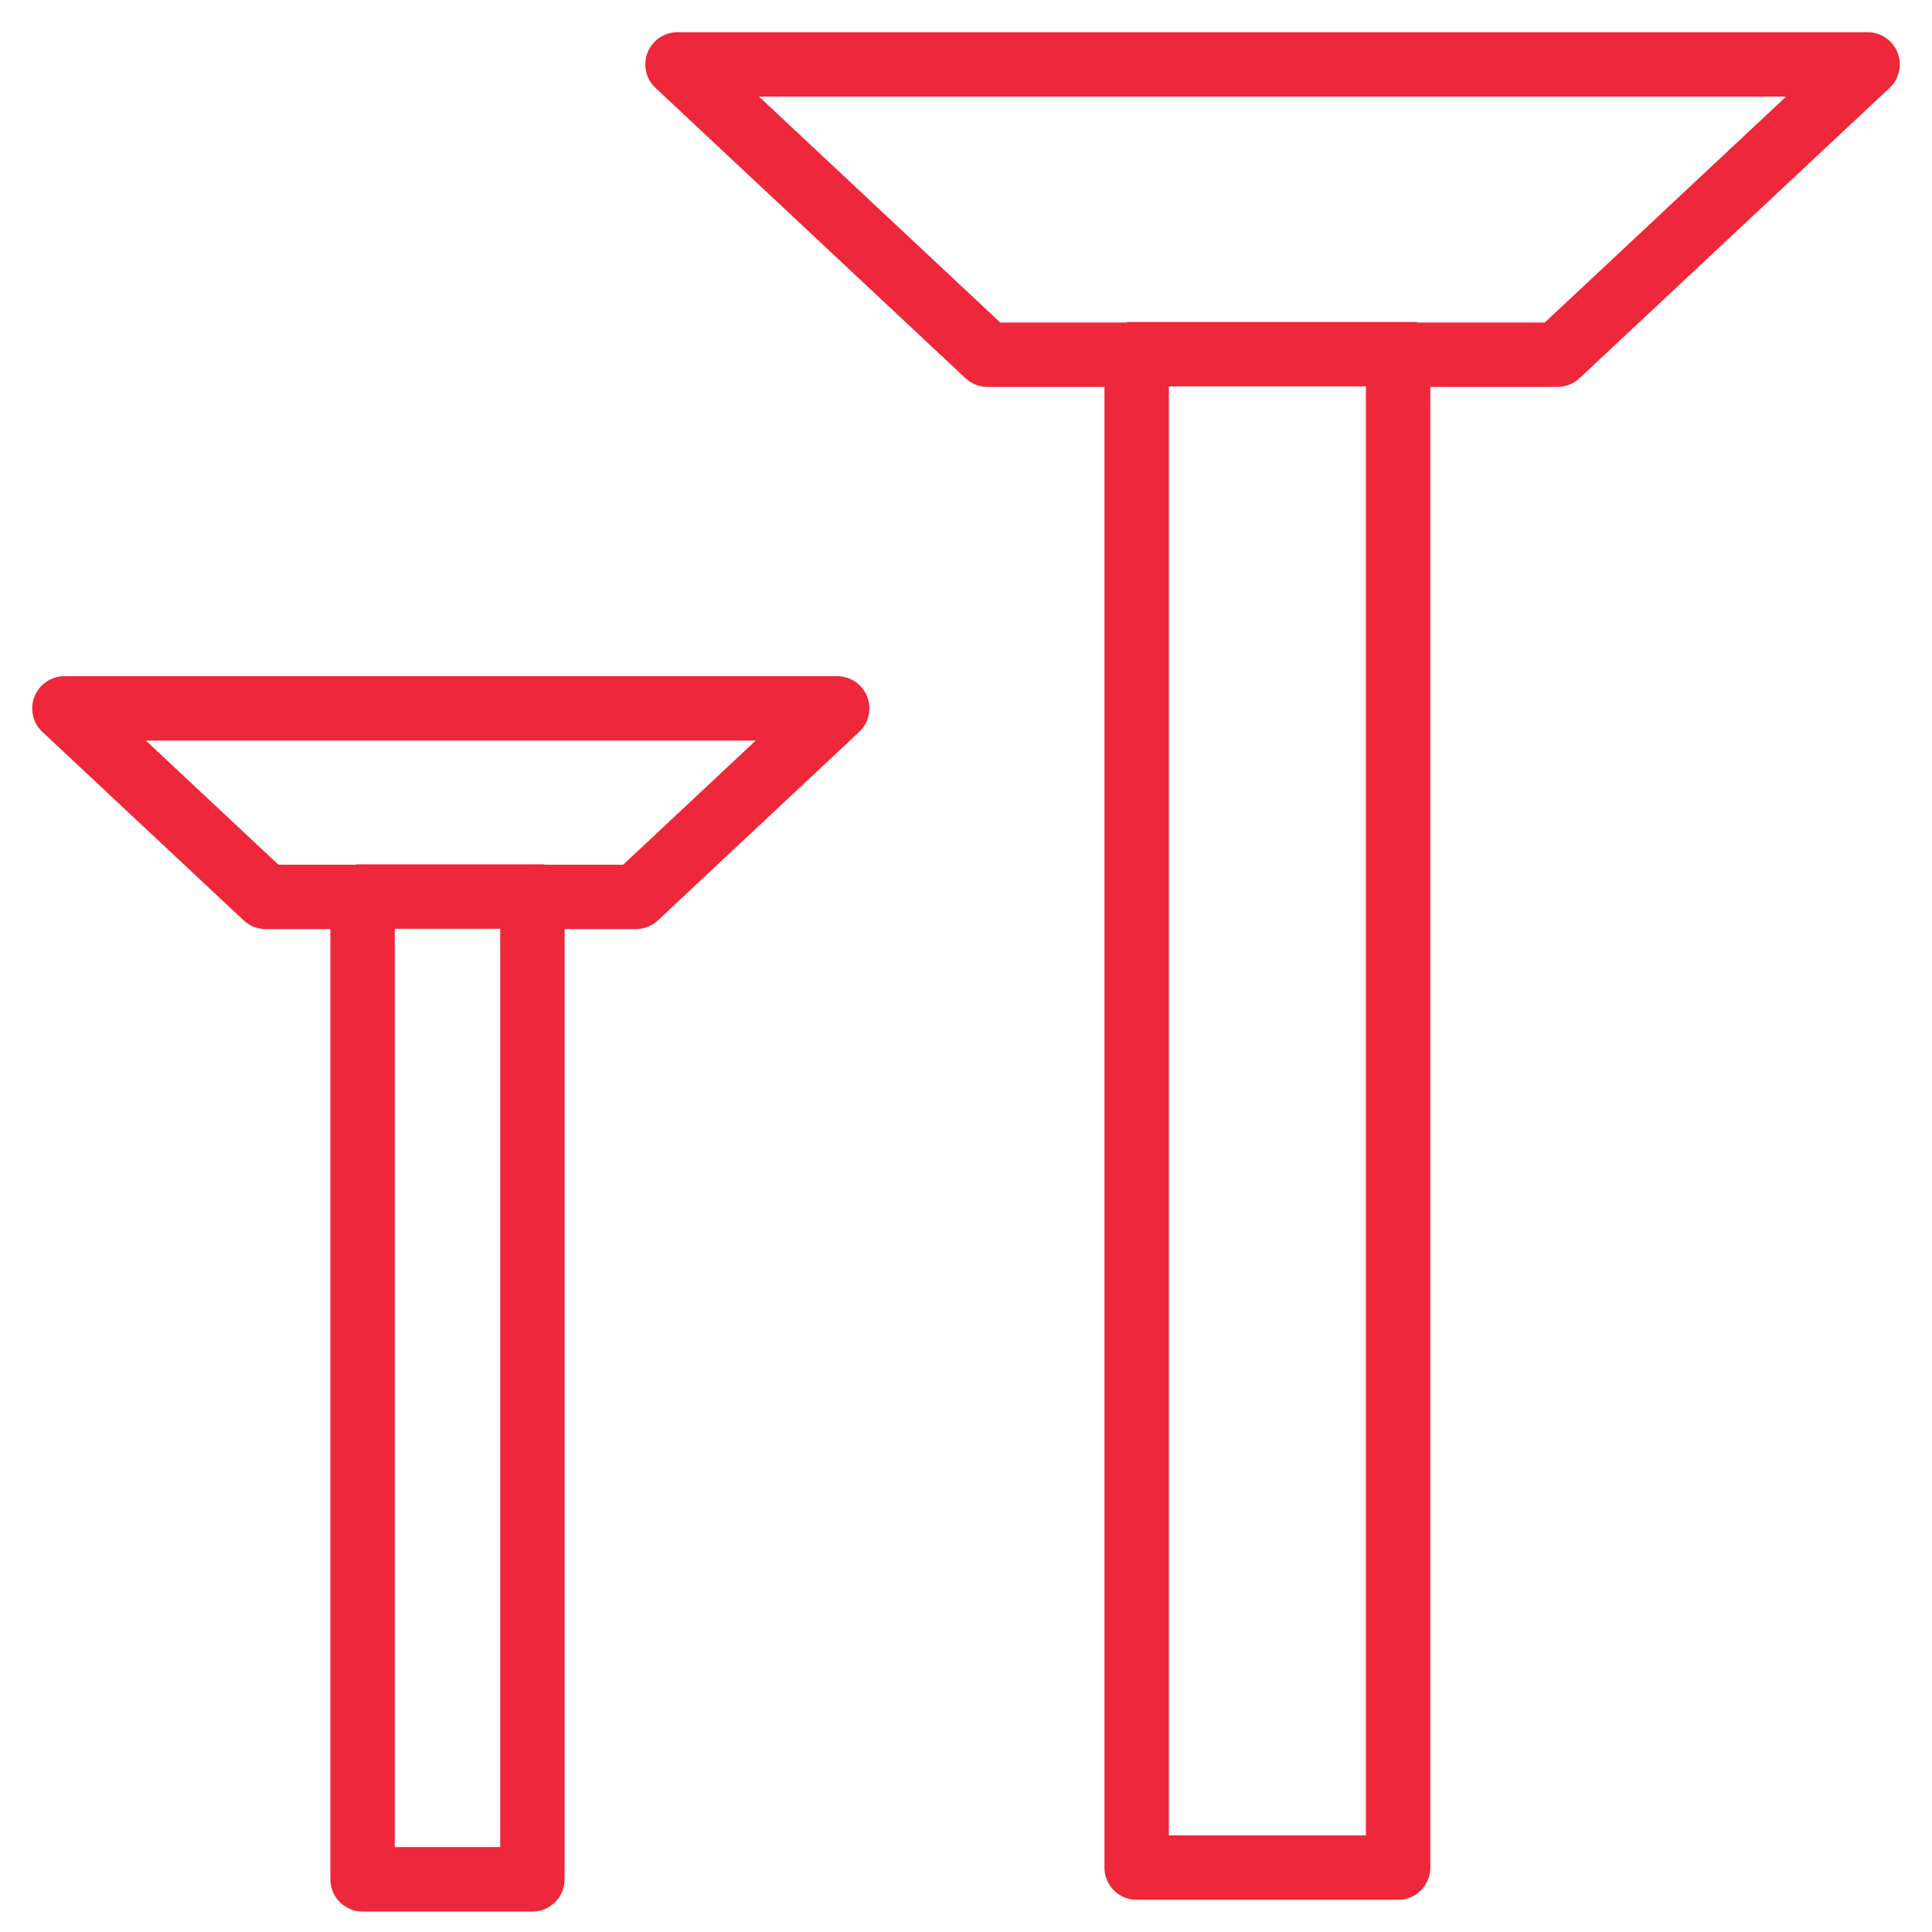 <?xml version="1.0" encoding="UTF-8"?> <svg xmlns="http://www.w3.org/2000/svg" width="30" height="30" viewBox="0 0 30 30" fill="none"><path d="M21.71 29H17.65V5.508H15.334L10.52 1H29L24.185 5.508H21.71V29Z" stroke="#EE273A" stroke-linejoin="round"></path><path d="M17.5 5.5H22" stroke="#EE273A"></path><path d="M8.267 29.182H5.63V13.927H4.126L1 11H13L9.874 13.927H8.267V29.182Z" stroke="#EE273A" stroke-linejoin="round"></path><path d="M5.533 13.922H8.455" stroke="#EE273A"></path></svg> 